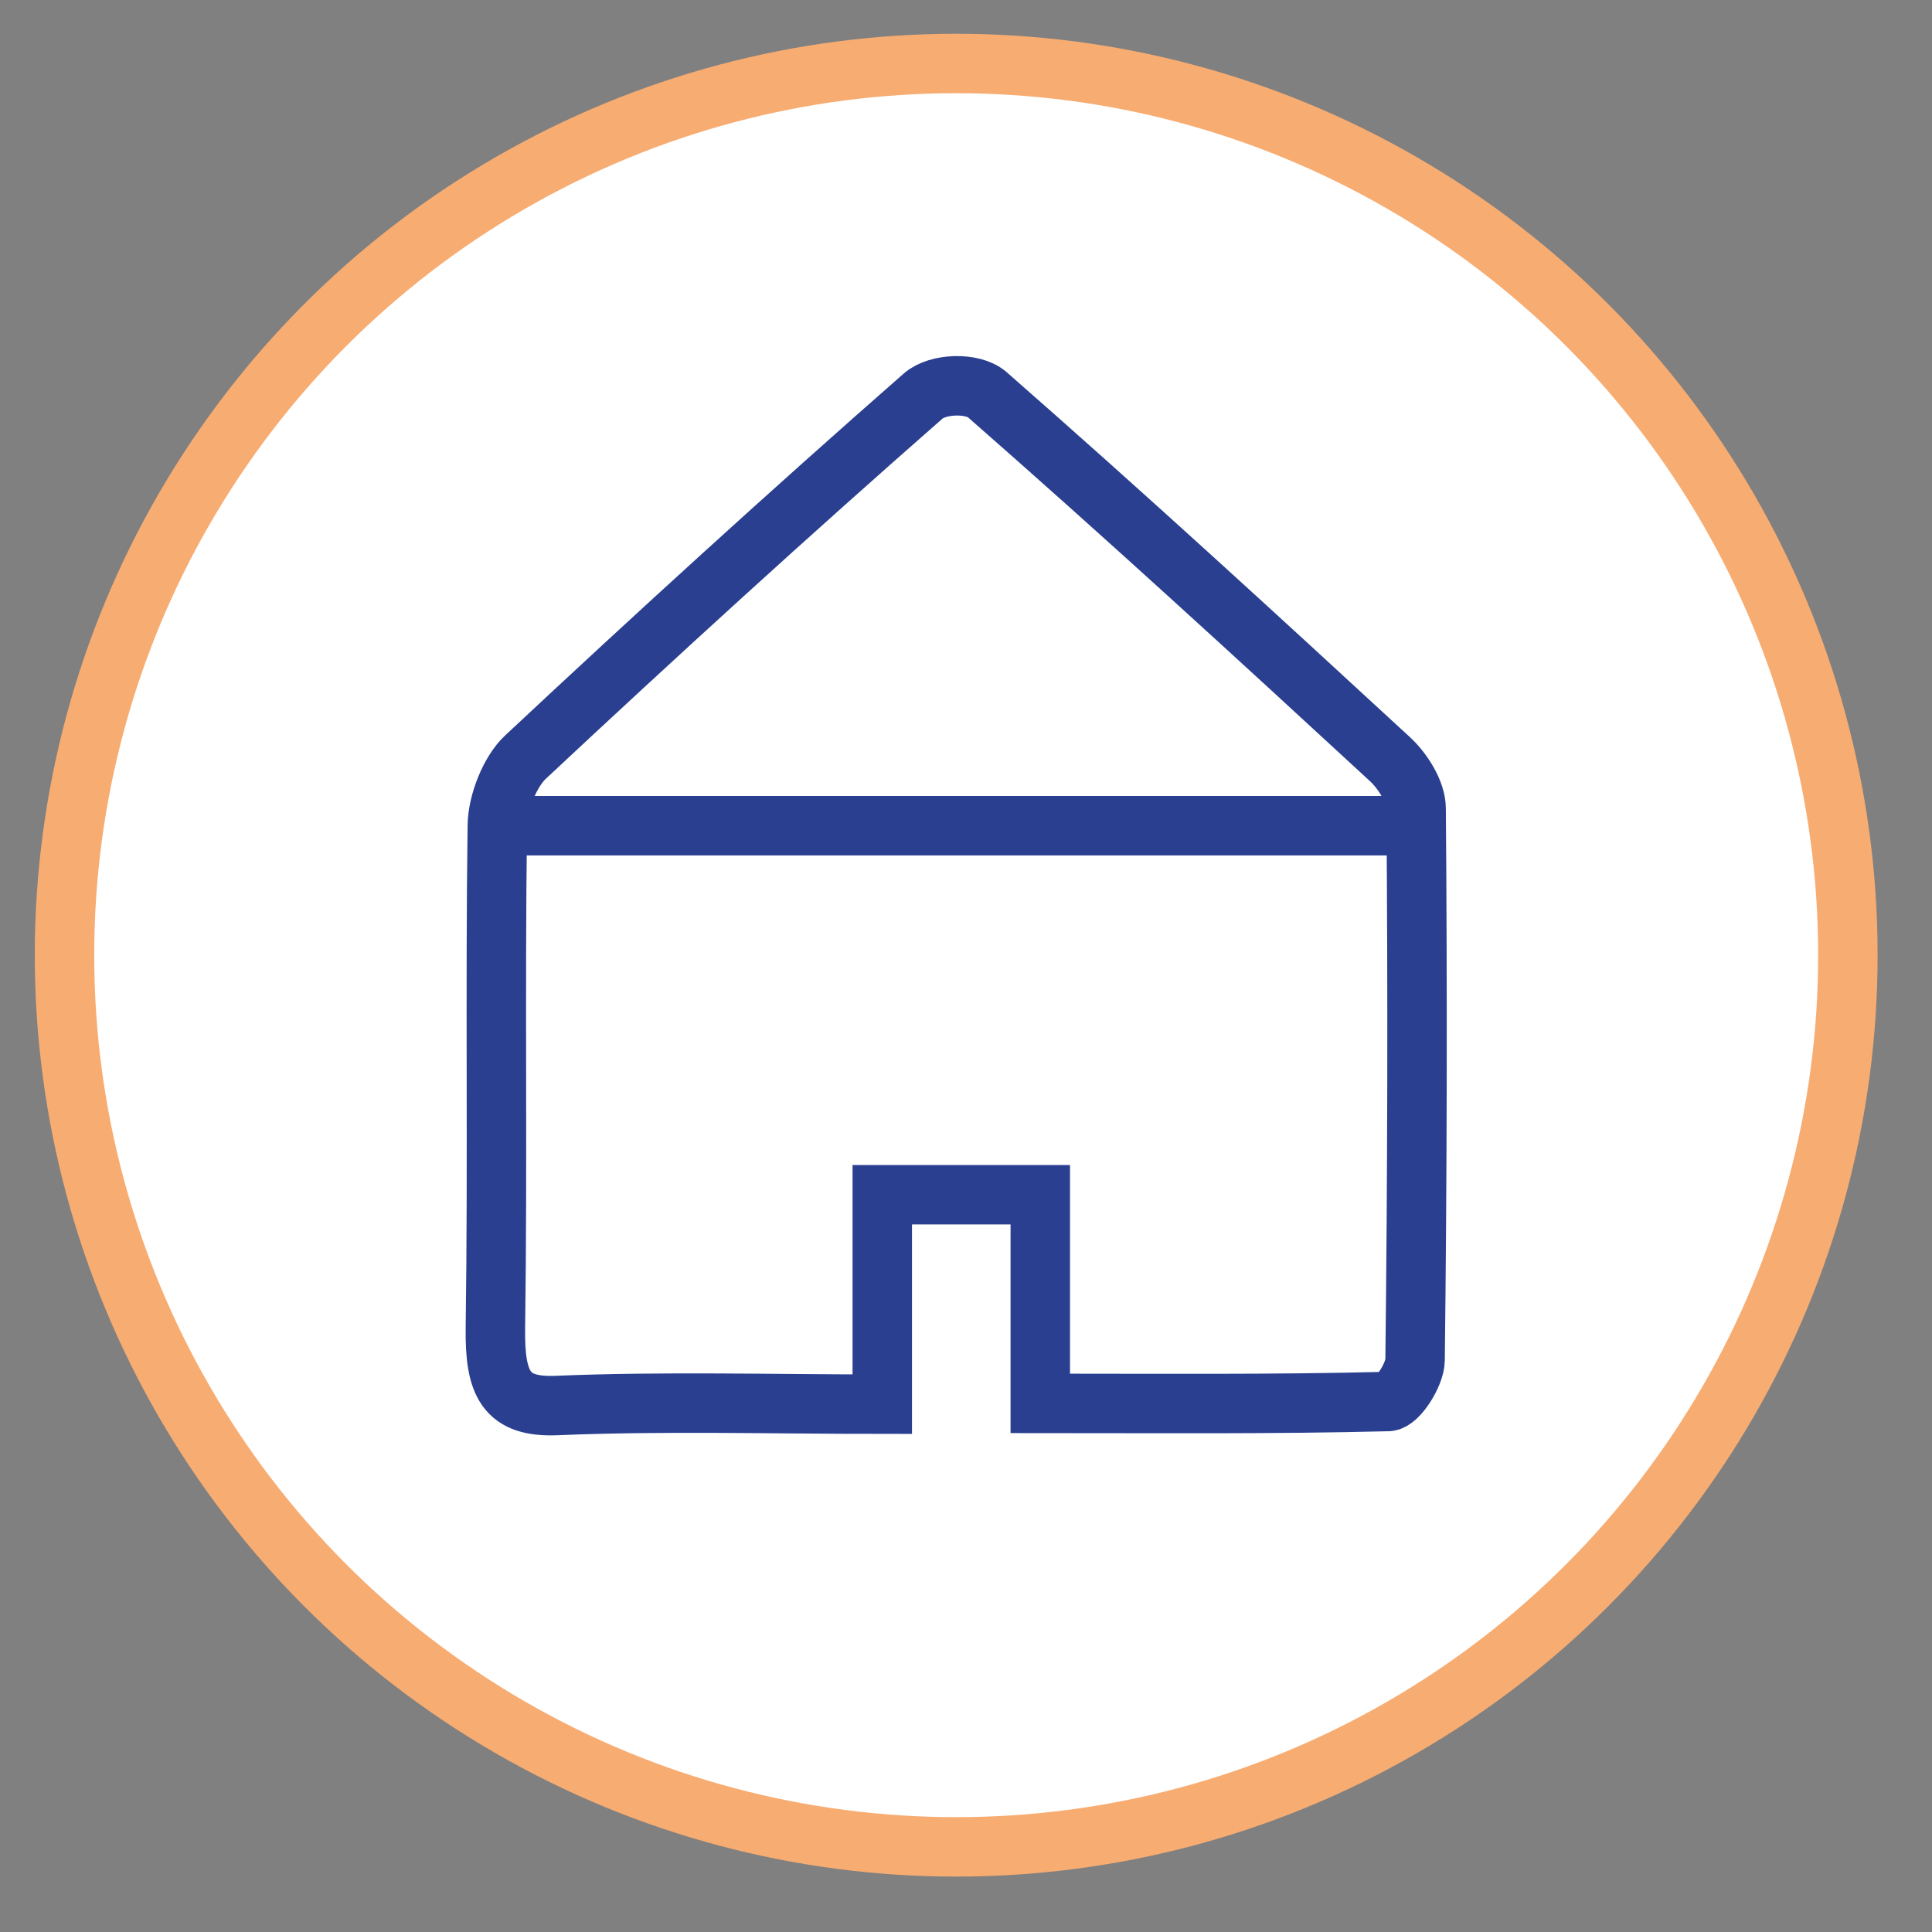 <?xml version="1.0" encoding="utf-8"?>
<!-- Generator: Adobe Illustrator 16.0.3, SVG Export Plug-In . SVG Version: 6.00 Build 0)  -->
<!DOCTYPE svg PUBLIC "-//W3C//DTD SVG 1.1//EN" "http://www.w3.org/Graphics/SVG/1.1/DTD/svg11.dtd">
<svg version="1.1" id="Layer_1" xmlns="http://www.w3.org/2000/svg" xmlns:xlink="http://www.w3.org/1999/xlink" x="0px" y="0px"
	 width="65px" height="65px" viewBox="0 0 65 65" enable-background="new 0 0 65 65" xml:space="preserve">
<rect x="0" y="0" width="65" height="65" fill="#808080" stroke="none"/>
<circle fill="#FFFFFF" stroke="#F7AC72" stroke-width="2" stroke-miterlimit="10" cx="32.17" cy="32.136" r="30"/>
<g>
	<g>
		<g>
			<g>
				<path fill-rule="evenodd" clip-rule="evenodd" fill="none" stroke="#2A3F90" stroke-width="2" stroke-miterlimit="10" d="
					M29.683,47.242c0-2.488,0-4.68,0-7.047c1.828,0,3.484,0,5.316,0c0,2.27,0,4.461,0,7.02c4.013,0,7.859,0.035,11.704-0.063
					c0.324-0.009,0.9-0.903,0.906-1.395c0.073-6.187,0.086-12.375,0.035-18.562c-0.004-0.562-0.464-1.271-0.877-1.651
					c-4.488-4.14-8.985-8.265-13.555-12.268c-0.478-0.419-1.663-0.384-2.152,0.047c-4.516,3.96-8.97,8.024-13.383,12.151
					c-0.514,0.481-0.935,1.517-0.945,2.306c-0.077,5.63,0.016,11.265-0.065,16.896c-0.025,1.892,0.352,2.684,2.067,2.611
					C22.324,47.137,25.921,47.242,29.683,47.242z"/>
			</g>
		</g>
	</g>
	
		<line fill-rule="evenodd" clip-rule="evenodd" fill="none" stroke="#2A3F90" stroke-width="2" stroke-miterlimit="10" x1="16.732" y1="27.78" x2="47.645" y2="27.78"/>
</g>
</svg>

